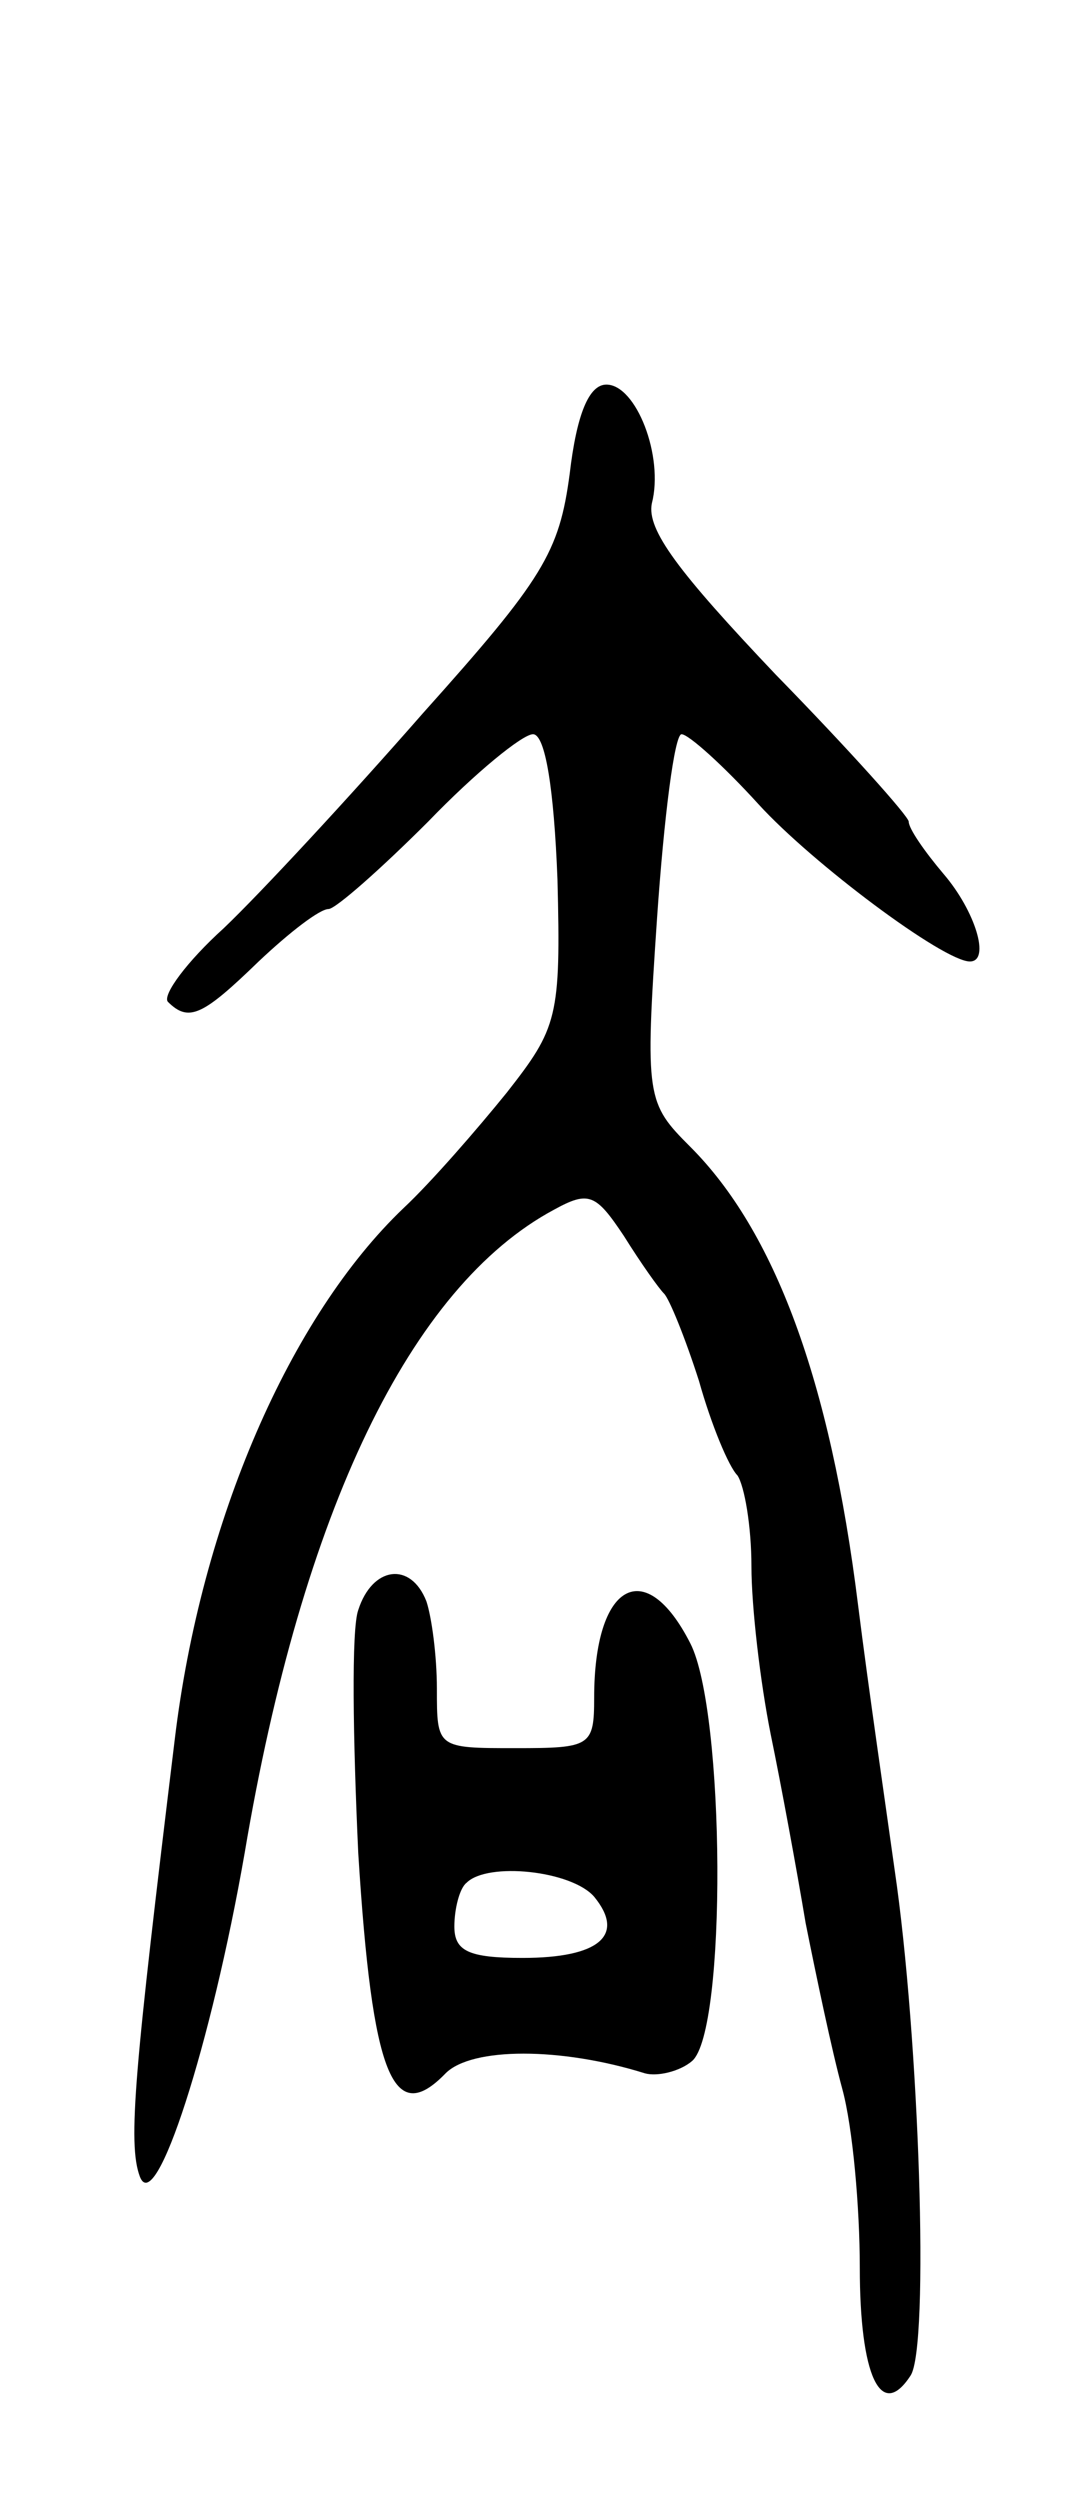 <svg version="1.0" xmlns="http://www.w3.org/2000/svg" width="61" height="143" viewBox="0 0 61 143" ><g transform="translate(0,143) scale(0.1,-0.1)" ><path d="M326 1159 c-6 -45 -15 -60 -84 -137 -42 -48 -93 -103 -114 -123 -21 -19 -35 -38 -32 -42 12 -12 20 -8 52 23 18 17 35 30 40 30 4 0 30 23 57 50 27 28 54 50 60 50 7 0 12 -31 14 -83 2 -79 0 -85 -29 -122 -17 -21 -43 -51 -59 -66 -65 -62 -116 -179 -131 -304 -23 -189 -27 -231 -20 -250 9 -24 41 76 60 185 33 196 95 324 177 368 20 11 24 9 40 -15 10 -16 20 -30 23 -33 3 -3 12 -25 20 -50 7 -25 17 -49 22 -54 4 -6 8 -29 8 -52 0 -23 5 -66 11 -96 6 -29 15 -78 20 -108 6 -30 15 -73 21 -95 6 -22 10 -68 10 -102 0 -62 12 -88 29 -62 11 16 5 194 -9 289 -5 36 -15 104 -21 152 -16 129 -48 214 -96 262 -25 25 -26 28 -19 131 4 58 10 105 14 105 4 0 24 -18 44 -40 31 -34 106 -90 121 -90 12 0 3 29 -15 50 -11 13 -20 26 -20 30 0 3 -34 41 -76 84 -56 59 -74 83 -71 98 7 27 -9 68 -26 68 -10 0 -17 -17 -21 -51z"/><path d="M205 509 c-4 -11 -3 -74 0 -139 8 -128 20 -157 50 -126 15 15 66 15 114 0 7 -2 20 1 27 7 20 17 19 200 -1 239 -26 51 -55 34 -55 -31 0 -28 -2 -29 -45 -29 -45 0 -45 0 -45 34 0 19 -3 41 -6 50 -9 23 -31 20 -39 -5z m135 -164 c18 -22 3 -35 -41 -35 -31 0 -39 4 -39 18 0 10 3 22 7 25 12 12 60 7 73 -8z"/></g></svg> 
